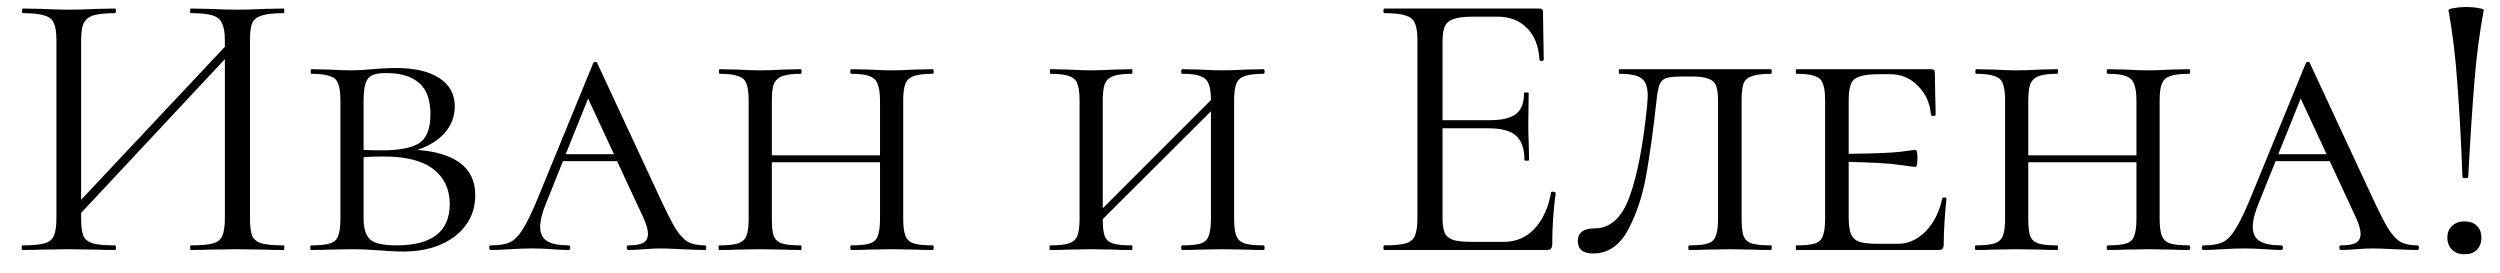 <?xml version="1.0" encoding="UTF-8"?> <svg xmlns="http://www.w3.org/2000/svg" width="110" height="12" viewBox="0 0 110 12" fill="none"><path d="M12.478 10.796C12.501 10.796 12.512 10.83 12.512 10.898C12.512 10.966 12.501 11 12.478 11C12.115 11 11.832 10.994 11.628 10.983L10.455 10.966L9.214 10.983C9.01 10.994 8.738 11 8.398 11C8.375 11 8.364 10.966 8.364 10.898C8.364 10.83 8.375 10.796 8.398 10.796C8.84 10.796 9.163 10.768 9.367 10.711C9.571 10.654 9.707 10.547 9.775 10.388C9.854 10.218 9.894 9.963 9.894 9.623V2.602L3.57 9.368V9.623C3.57 9.963 3.604 10.218 3.672 10.388C3.751 10.547 3.893 10.654 4.097 10.711C4.301 10.768 4.624 10.796 5.066 10.796C5.089 10.796 5.1 10.83 5.1 10.898C5.1 10.966 5.089 11 5.066 11C4.715 11 4.437 10.994 4.233 10.983L3.009 10.966L1.836 10.983C1.632 10.994 1.349 11 0.986 11C0.963 11 0.952 10.966 0.952 10.898C0.952 10.83 0.963 10.796 0.986 10.796C1.417 10.796 1.734 10.768 1.938 10.711C2.153 10.654 2.295 10.547 2.363 10.388C2.442 10.218 2.482 9.963 2.482 9.623V1.752C2.482 1.412 2.442 1.163 2.363 1.004C2.295 0.845 2.159 0.738 1.955 0.681C1.751 0.613 1.434 0.579 1.003 0.579C0.98 0.579 0.969 0.545 0.969 0.477C0.969 0.409 0.98 0.375 1.003 0.375L1.87 0.392C2.346 0.415 2.726 0.426 3.009 0.426C3.338 0.426 3.751 0.415 4.25 0.392L5.066 0.375C5.089 0.375 5.1 0.409 5.1 0.477C5.1 0.545 5.089 0.579 5.066 0.579C4.635 0.579 4.312 0.613 4.097 0.681C3.893 0.749 3.751 0.868 3.672 1.038C3.604 1.197 3.57 1.446 3.57 1.786V8.79L9.894 2.058V1.786C9.894 1.446 9.854 1.197 9.775 1.038C9.707 0.868 9.571 0.749 9.367 0.681C9.163 0.613 8.84 0.579 8.398 0.579C8.375 0.579 8.364 0.545 8.364 0.477C8.364 0.409 8.375 0.375 8.398 0.375L9.214 0.392C9.713 0.415 10.126 0.426 10.455 0.426C10.738 0.426 11.129 0.415 11.628 0.392L12.478 0.375C12.501 0.375 12.512 0.409 12.512 0.477C12.512 0.545 12.501 0.579 12.478 0.579C12.047 0.579 11.73 0.613 11.526 0.681C11.322 0.738 11.18 0.845 11.101 1.004C11.033 1.163 10.999 1.412 10.999 1.752V9.623C10.999 9.963 11.033 10.218 11.101 10.388C11.18 10.547 11.322 10.654 11.526 10.711C11.73 10.768 12.047 10.796 12.478 10.796ZM18.361 6.597C19.177 6.654 19.806 6.846 20.248 7.175C20.69 7.504 20.911 7.974 20.911 8.586C20.911 9.323 20.617 9.923 20.027 10.388C19.438 10.841 18.679 11.068 17.749 11.068C17.455 11.068 17.109 11.051 16.712 11.017C16.554 11.006 16.367 10.994 16.151 10.983C15.936 10.972 15.704 10.966 15.454 10.966L14.468 10.983C14.276 10.994 14.015 11 13.686 11C13.664 11 13.652 10.966 13.652 10.898C13.652 10.83 13.664 10.796 13.686 10.796C14.072 10.796 14.349 10.768 14.519 10.711C14.701 10.654 14.82 10.547 14.876 10.388C14.944 10.218 14.978 9.963 14.978 9.623V4.421C14.978 4.081 14.944 3.832 14.876 3.673C14.82 3.514 14.701 3.407 14.519 3.35C14.349 3.282 14.077 3.248 13.703 3.248C13.681 3.248 13.669 3.214 13.669 3.146C13.669 3.078 13.681 3.044 13.703 3.044L14.468 3.061C14.899 3.084 15.228 3.095 15.454 3.095C15.76 3.095 16.072 3.078 16.389 3.044C16.503 3.033 16.661 3.021 16.865 3.01C17.081 2.999 17.268 2.993 17.426 2.993C18.242 2.993 18.877 3.14 19.33 3.435C19.784 3.73 20.01 4.143 20.01 4.676C20.01 5.118 19.863 5.509 19.568 5.849C19.274 6.178 18.871 6.427 18.361 6.597ZM16.984 3.214C16.712 3.214 16.508 3.248 16.372 3.316C16.236 3.373 16.14 3.492 16.083 3.673C16.027 3.843 15.998 4.104 15.998 4.455V6.597C16.191 6.608 16.463 6.614 16.814 6.614C17.562 6.614 18.101 6.512 18.429 6.308C18.769 6.093 18.939 5.668 18.939 5.033C18.939 4.398 18.775 3.939 18.446 3.656C18.118 3.361 17.63 3.214 16.984 3.214ZM17.443 10.796C19.007 10.796 19.789 10.19 19.789 8.977C19.789 8.331 19.551 7.821 19.075 7.447C18.599 7.073 17.868 6.886 16.882 6.886C16.486 6.886 16.191 6.897 15.998 6.92V9.623C15.998 10.054 16.095 10.36 16.287 10.541C16.491 10.711 16.877 10.796 17.443 10.796ZM31.01 10.796C31.055 10.796 31.078 10.83 31.078 10.898C31.078 10.966 31.055 11 31.01 11C30.806 11 30.477 10.989 30.024 10.966C29.571 10.943 29.242 10.932 29.038 10.932C28.857 10.932 28.619 10.943 28.324 10.966C28.029 10.989 27.803 11 27.644 11C27.599 11 27.576 10.966 27.576 10.898C27.576 10.83 27.599 10.796 27.644 10.796C27.939 10.796 28.154 10.762 28.29 10.694C28.437 10.615 28.511 10.479 28.511 10.286C28.511 10.116 28.443 9.878 28.307 9.572L27.151 7.09H24.771L24.04 8.909C23.859 9.34 23.768 9.697 23.768 9.98C23.768 10.275 23.87 10.484 24.074 10.609C24.278 10.734 24.59 10.796 25.009 10.796C25.066 10.796 25.094 10.83 25.094 10.898C25.094 10.966 25.066 11 25.009 11C24.839 11 24.607 10.989 24.312 10.966C23.995 10.943 23.7 10.932 23.428 10.932C23.145 10.932 22.81 10.943 22.425 10.966C22.085 10.989 21.813 11 21.609 11C21.552 11 21.524 10.966 21.524 10.898C21.524 10.83 21.552 10.796 21.609 10.796C21.96 10.796 22.238 10.751 22.442 10.66C22.646 10.558 22.833 10.365 23.003 10.082C23.184 9.799 23.4 9.357 23.649 8.756L26.097 2.789C26.12 2.744 26.154 2.721 26.199 2.721C26.244 2.721 26.273 2.744 26.284 2.789L29.021 8.671C29.316 9.306 29.548 9.765 29.718 10.048C29.899 10.331 30.081 10.53 30.262 10.643C30.455 10.745 30.704 10.796 31.01 10.796ZM24.89 6.784H27.015L25.876 4.336L24.89 6.784ZM41.033 10.796C41.067 10.796 41.084 10.83 41.084 10.898C41.084 10.966 41.067 11 41.033 11C40.716 11 40.461 10.994 40.268 10.983L39.248 10.966L38.211 10.983C38.03 10.994 37.781 11 37.463 11C37.429 11 37.412 10.966 37.412 10.898C37.412 10.83 37.429 10.796 37.463 10.796C37.837 10.796 38.109 10.768 38.279 10.711C38.449 10.654 38.562 10.547 38.619 10.388C38.687 10.218 38.721 9.963 38.721 9.623V7.141H33.961V9.623C33.961 9.974 33.989 10.229 34.046 10.388C34.114 10.547 34.233 10.654 34.403 10.711C34.573 10.768 34.851 10.796 35.236 10.796C35.259 10.796 35.27 10.83 35.27 10.898C35.27 10.966 35.259 11 35.236 11C34.919 11 34.669 10.994 34.488 10.983L33.434 10.966L32.431 10.983C32.239 10.994 31.978 11 31.649 11C31.627 11 31.615 10.966 31.615 10.898C31.615 10.83 31.627 10.796 31.649 10.796C32.023 10.796 32.295 10.768 32.465 10.711C32.647 10.654 32.771 10.547 32.839 10.388C32.907 10.218 32.941 9.963 32.941 9.623V4.421C32.941 4.081 32.907 3.832 32.839 3.673C32.782 3.514 32.663 3.407 32.482 3.35C32.312 3.282 32.04 3.248 31.666 3.248C31.643 3.248 31.632 3.214 31.632 3.146C31.632 3.078 31.643 3.044 31.666 3.044L32.431 3.061C32.862 3.084 33.196 3.095 33.434 3.095C33.718 3.095 34.075 3.084 34.505 3.061L35.236 3.044C35.259 3.044 35.27 3.078 35.27 3.146C35.27 3.214 35.259 3.248 35.236 3.248C34.873 3.248 34.602 3.282 34.42 3.35C34.239 3.418 34.114 3.537 34.046 3.707C33.989 3.866 33.961 4.115 33.961 4.455V6.835H38.721V4.455C38.721 4.115 38.687 3.866 38.619 3.707C38.562 3.537 38.444 3.418 38.262 3.35C38.092 3.282 37.826 3.248 37.463 3.248C37.429 3.248 37.412 3.214 37.412 3.146C37.412 3.078 37.429 3.044 37.463 3.044L38.211 3.061C38.619 3.084 38.965 3.095 39.248 3.095C39.498 3.095 39.837 3.084 40.268 3.061L41.033 3.044C41.067 3.044 41.084 3.078 41.084 3.146C41.084 3.214 41.067 3.248 41.033 3.248C40.659 3.248 40.382 3.282 40.2 3.35C40.03 3.407 39.911 3.514 39.843 3.673C39.775 3.832 39.741 4.081 39.741 4.421V9.623C39.741 9.963 39.775 10.218 39.843 10.388C39.911 10.547 40.03 10.654 40.2 10.711C40.382 10.768 40.659 10.796 41.033 10.796ZM55.593 10.796C55.627 10.796 55.644 10.83 55.644 10.898C55.644 10.966 55.627 11 55.593 11C55.275 11 55.02 10.994 54.828 10.983L53.808 10.966L52.771 10.983C52.589 10.994 52.34 11 52.023 11C51.989 11 51.972 10.966 51.972 10.898C51.972 10.83 51.989 10.796 52.023 10.796C52.397 10.796 52.669 10.768 52.839 10.711C53.009 10.654 53.122 10.547 53.179 10.388C53.247 10.218 53.281 9.963 53.281 9.623V4.897L48.521 9.64C48.521 9.98 48.549 10.229 48.606 10.388C48.674 10.547 48.793 10.654 48.963 10.711C49.133 10.768 49.41 10.796 49.796 10.796C49.818 10.796 49.83 10.83 49.83 10.898C49.83 10.966 49.818 11 49.796 11C49.478 11 49.229 10.994 49.048 10.983L47.994 10.966L46.991 10.983C46.798 10.994 46.537 11 46.209 11C46.186 11 46.175 10.966 46.175 10.898C46.175 10.83 46.186 10.796 46.209 10.796C46.583 10.796 46.855 10.768 47.025 10.711C47.206 10.654 47.331 10.547 47.399 10.388C47.467 10.218 47.501 9.963 47.501 9.623V4.421C47.501 4.081 47.467 3.832 47.399 3.673C47.342 3.514 47.223 3.407 47.042 3.35C46.872 3.282 46.6 3.248 46.226 3.248C46.203 3.248 46.192 3.214 46.192 3.146C46.192 3.078 46.203 3.044 46.226 3.044L46.991 3.061C47.421 3.084 47.756 3.095 47.994 3.095C48.277 3.095 48.634 3.084 49.065 3.061L49.796 3.044C49.818 3.044 49.83 3.078 49.83 3.146C49.83 3.214 49.818 3.248 49.796 3.248C49.433 3.248 49.161 3.282 48.98 3.35C48.798 3.418 48.674 3.537 48.606 3.707C48.549 3.866 48.521 4.115 48.521 4.455V9.164L53.281 4.404C53.281 4.087 53.247 3.849 53.179 3.69C53.122 3.531 53.003 3.418 52.822 3.35C52.652 3.282 52.385 3.248 52.023 3.248C51.989 3.248 51.972 3.214 51.972 3.146C51.972 3.078 51.989 3.044 52.023 3.044L52.771 3.061C53.179 3.084 53.524 3.095 53.808 3.095C54.057 3.095 54.397 3.084 54.828 3.061L55.593 3.044C55.627 3.044 55.644 3.078 55.644 3.146C55.644 3.214 55.627 3.248 55.593 3.248C55.219 3.248 54.941 3.282 54.76 3.35C54.59 3.407 54.471 3.514 54.403 3.673C54.335 3.832 54.301 4.081 54.301 4.421V9.623C54.301 9.963 54.335 10.218 54.403 10.388C54.471 10.547 54.59 10.654 54.76 10.711C54.941 10.768 55.219 10.796 55.593 10.796ZM68.248 8.467C68.248 8.444 68.271 8.433 68.316 8.433C68.35 8.433 68.379 8.439 68.401 8.45C68.435 8.461 68.452 8.478 68.452 8.501C68.35 9.215 68.299 9.963 68.299 10.745C68.299 10.836 68.277 10.904 68.231 10.949C68.197 10.983 68.129 11 68.027 11H60.904C60.882 11 60.87 10.966 60.87 10.898C60.87 10.83 60.882 10.796 60.904 10.796C61.335 10.796 61.647 10.768 61.839 10.711C62.043 10.654 62.179 10.547 62.247 10.388C62.327 10.218 62.366 9.963 62.366 9.623V1.752C62.366 1.412 62.327 1.163 62.247 1.004C62.179 0.845 62.043 0.738 61.839 0.681C61.647 0.613 61.335 0.579 60.904 0.579C60.882 0.579 60.87 0.545 60.87 0.477C60.87 0.409 60.882 0.375 60.904 0.375H67.738C67.84 0.375 67.891 0.426 67.891 0.528L67.925 2.619C67.925 2.653 67.897 2.676 67.84 2.687C67.784 2.687 67.75 2.67 67.738 2.636C67.704 2.035 67.523 1.571 67.194 1.242C66.866 0.902 66.429 0.732 65.885 0.732H64.848C64.452 0.732 64.157 0.766 63.964 0.834C63.783 0.891 63.653 0.998 63.573 1.157C63.505 1.304 63.471 1.531 63.471 1.837V5.288H65.545C66.089 5.288 66.475 5.197 66.701 5.016C66.939 4.835 67.058 4.529 67.058 4.098C67.058 4.075 67.092 4.064 67.16 4.064C67.228 4.064 67.262 4.075 67.262 4.098L67.245 5.475C67.245 5.804 67.251 6.053 67.262 6.223L67.279 7.039C67.279 7.062 67.245 7.073 67.177 7.073C67.109 7.073 67.075 7.062 67.075 7.039C67.075 6.54 66.951 6.183 66.701 5.968C66.463 5.753 66.061 5.645 65.494 5.645H63.471V9.555C63.471 9.872 63.505 10.105 63.573 10.252C63.641 10.399 63.766 10.501 63.947 10.558C64.129 10.615 64.412 10.643 64.797 10.643H66.157C66.701 10.643 67.155 10.45 67.517 10.065C67.88 9.68 68.124 9.147 68.248 8.467ZM74.013 3.367C73.684 3.367 73.452 3.39 73.316 3.435C73.18 3.48 73.084 3.571 73.027 3.707C72.971 3.843 72.925 4.07 72.891 4.387C72.744 5.713 72.591 6.824 72.432 7.719C72.273 8.614 72.007 9.413 71.633 10.116C71.259 10.807 70.749 11.153 70.103 11.153C69.65 11.153 69.423 10.972 69.423 10.609C69.423 10.235 69.672 10.048 70.171 10.048C70.851 10.048 71.361 9.583 71.701 8.654C72.041 7.713 72.296 6.399 72.466 4.71C72.489 4.461 72.5 4.296 72.5 4.217C72.5 3.832 72.409 3.577 72.228 3.452C72.058 3.316 71.735 3.248 71.259 3.248C71.237 3.248 71.225 3.214 71.225 3.146C71.225 3.078 71.237 3.044 71.259 3.044H77.923C77.946 3.044 77.957 3.078 77.957 3.146C77.957 3.214 77.946 3.248 77.923 3.248C77.549 3.248 77.272 3.282 77.09 3.35C76.909 3.407 76.784 3.514 76.716 3.673C76.659 3.832 76.631 4.081 76.631 4.421V9.623C76.631 9.963 76.659 10.218 76.716 10.388C76.784 10.547 76.903 10.654 77.073 10.711C77.254 10.768 77.538 10.796 77.923 10.796C77.946 10.796 77.957 10.83 77.957 10.898C77.957 10.966 77.946 11 77.923 11C77.594 11 77.334 10.994 77.141 10.983L76.121 10.966L75.084 10.983C74.903 10.994 74.653 11 74.336 11C74.302 11 74.285 10.966 74.285 10.898C74.285 10.83 74.302 10.796 74.336 10.796C74.71 10.796 74.982 10.768 75.152 10.711C75.322 10.654 75.436 10.547 75.492 10.388C75.56 10.218 75.594 9.963 75.594 9.623V4.455C75.594 4.149 75.566 3.922 75.509 3.775C75.453 3.628 75.345 3.526 75.186 3.469C75.028 3.401 74.784 3.367 74.455 3.367H74.013ZM85.456 8.739C85.456 8.705 85.484 8.688 85.541 8.688C85.609 8.688 85.643 8.705 85.643 8.739C85.563 9.555 85.524 10.224 85.524 10.745C85.524 10.836 85.507 10.904 85.473 10.949C85.439 10.983 85.371 11 85.269 11H79.047C79.024 11 79.013 10.966 79.013 10.898C79.013 10.83 79.024 10.796 79.047 10.796C79.421 10.796 79.693 10.768 79.863 10.711C80.033 10.654 80.146 10.547 80.203 10.388C80.271 10.218 80.305 9.963 80.305 9.623V4.421C80.305 4.081 80.271 3.832 80.203 3.673C80.146 3.514 80.033 3.407 79.863 3.35C79.693 3.282 79.421 3.248 79.047 3.248C79.024 3.248 79.013 3.214 79.013 3.146C79.013 3.078 79.024 3.044 79.047 3.044H84.963C85.076 3.044 85.133 3.089 85.133 3.18L85.15 4.234C85.161 4.449 85.167 4.721 85.167 5.05C85.167 5.084 85.133 5.101 85.065 5.101C84.997 5.101 84.963 5.084 84.963 5.05C84.917 4.529 84.725 4.104 84.385 3.775C84.056 3.435 83.648 3.265 83.161 3.265H82.685C82.288 3.265 81.999 3.299 81.818 3.367C81.636 3.424 81.512 3.531 81.444 3.69C81.376 3.849 81.342 4.098 81.342 4.438V6.767C82.441 6.756 83.189 6.727 83.586 6.682C83.994 6.625 84.226 6.597 84.283 6.597C84.339 6.597 84.368 6.716 84.368 6.954C84.368 7.215 84.339 7.345 84.283 7.345C84.237 7.345 84.011 7.317 83.603 7.26C83.195 7.192 82.441 7.147 81.342 7.124V9.555C81.342 9.884 81.376 10.133 81.444 10.303C81.512 10.462 81.636 10.575 81.818 10.643C82.01 10.7 82.299 10.728 82.685 10.728H83.501C83.954 10.728 84.362 10.547 84.725 10.184C85.087 9.81 85.331 9.328 85.456 8.739ZM96.316 10.796C96.35 10.796 96.367 10.83 96.367 10.898C96.367 10.966 96.35 11 96.316 11C95.999 11 95.744 10.994 95.551 10.983L94.531 10.966L93.494 10.983C93.313 10.994 93.064 11 92.746 11C92.712 11 92.695 10.966 92.695 10.898C92.695 10.83 92.712 10.796 92.746 10.796C93.12 10.796 93.392 10.768 93.562 10.711C93.732 10.654 93.846 10.547 93.902 10.388C93.97 10.218 94.004 9.963 94.004 9.623V7.141H89.244V9.623C89.244 9.974 89.273 10.229 89.329 10.388C89.397 10.547 89.516 10.654 89.686 10.711C89.856 10.768 90.134 10.796 90.519 10.796C90.542 10.796 90.553 10.83 90.553 10.898C90.553 10.966 90.542 11 90.519 11C90.202 11 89.953 10.994 89.771 10.983L88.717 10.966L87.714 10.983C87.522 10.994 87.261 11 86.932 11C86.91 11 86.898 10.966 86.898 10.898C86.898 10.83 86.91 10.796 86.932 10.796C87.306 10.796 87.578 10.768 87.748 10.711C87.93 10.654 88.054 10.547 88.122 10.388C88.19 10.218 88.224 9.963 88.224 9.623V4.421C88.224 4.081 88.19 3.832 88.122 3.673C88.066 3.514 87.947 3.407 87.765 3.35C87.595 3.282 87.323 3.248 86.949 3.248C86.927 3.248 86.915 3.214 86.915 3.146C86.915 3.078 86.927 3.044 86.949 3.044L87.714 3.061C88.145 3.084 88.479 3.095 88.717 3.095C89.001 3.095 89.358 3.084 89.788 3.061L90.519 3.044C90.542 3.044 90.553 3.078 90.553 3.146C90.553 3.214 90.542 3.248 90.519 3.248C90.157 3.248 89.885 3.282 89.703 3.35C89.522 3.418 89.397 3.537 89.329 3.707C89.273 3.866 89.244 4.115 89.244 4.455V6.835H94.004V4.455C94.004 4.115 93.97 3.866 93.902 3.707C93.846 3.537 93.727 3.418 93.545 3.35C93.375 3.282 93.109 3.248 92.746 3.248C92.712 3.248 92.695 3.214 92.695 3.146C92.695 3.078 92.712 3.044 92.746 3.044L93.494 3.061C93.902 3.084 94.248 3.095 94.531 3.095C94.781 3.095 95.121 3.084 95.551 3.061L96.316 3.044C96.35 3.044 96.367 3.078 96.367 3.146C96.367 3.214 96.35 3.248 96.316 3.248C95.942 3.248 95.665 3.282 95.483 3.35C95.313 3.407 95.194 3.514 95.126 3.673C95.058 3.832 95.024 4.081 95.024 4.421V9.623C95.024 9.963 95.058 10.218 95.126 10.388C95.194 10.547 95.313 10.654 95.483 10.711C95.665 10.768 95.942 10.796 96.316 10.796ZM106.365 10.796C106.41 10.796 106.433 10.83 106.433 10.898C106.433 10.966 106.41 11 106.365 11C106.161 11 105.832 10.989 105.379 10.966C104.925 10.943 104.597 10.932 104.393 10.932C104.211 10.932 103.973 10.943 103.679 10.966C103.384 10.989 103.157 11 102.999 11C102.953 11 102.931 10.966 102.931 10.898C102.931 10.83 102.953 10.796 102.999 10.796C103.293 10.796 103.509 10.762 103.645 10.694C103.792 10.615 103.866 10.479 103.866 10.286C103.866 10.116 103.798 9.878 103.662 9.572L102.506 7.09H100.126L99.395 8.909C99.213 9.34 99.123 9.697 99.123 9.98C99.123 10.275 99.225 10.484 99.429 10.609C99.633 10.734 99.944 10.796 100.364 10.796C100.42 10.796 100.449 10.83 100.449 10.898C100.449 10.966 100.42 11 100.364 11C100.194 11 99.961 10.989 99.667 10.966C99.349 10.943 99.055 10.932 98.783 10.932C98.499 10.932 98.165 10.943 97.78 10.966C97.44 10.989 97.168 11 96.964 11C96.907 11 96.879 10.966 96.879 10.898C96.879 10.83 96.907 10.796 96.964 10.796C97.315 10.796 97.593 10.751 97.797 10.66C98.001 10.558 98.188 10.365 98.358 10.082C98.539 9.799 98.754 9.357 99.004 8.756L101.452 2.789C101.474 2.744 101.508 2.721 101.554 2.721C101.599 2.721 101.627 2.744 101.639 2.789L104.376 8.671C104.67 9.306 104.903 9.765 105.073 10.048C105.254 10.331 105.435 10.53 105.617 10.643C105.809 10.745 106.059 10.796 106.365 10.796ZM100.245 6.784H102.37L101.231 4.336L100.245 6.784ZM107.735 0.46C107.723 0.415 107.803 0.381 107.973 0.358C108.143 0.324 108.324 0.307 108.517 0.307C108.709 0.307 108.891 0.324 109.061 0.358C109.231 0.381 109.304 0.415 109.282 0.46C109.1 1.435 108.964 2.477 108.874 3.588C108.783 4.699 108.692 6.098 108.602 7.787C108.602 7.821 108.562 7.838 108.483 7.838C108.392 7.838 108.347 7.821 108.347 7.787C108.29 6.246 108.216 4.886 108.126 3.707C108.046 2.528 107.916 1.446 107.735 0.46ZM108.432 11.187C108.205 11.187 108.024 11.119 107.888 10.983C107.752 10.847 107.684 10.671 107.684 10.456C107.684 10.241 107.752 10.071 107.888 9.946C108.024 9.81 108.205 9.742 108.432 9.742C108.67 9.742 108.851 9.804 108.976 9.929C109.112 10.054 109.18 10.229 109.18 10.456C109.18 10.683 109.112 10.864 108.976 11C108.851 11.125 108.67 11.187 108.432 11.187Z" fill="black"></path></svg> 